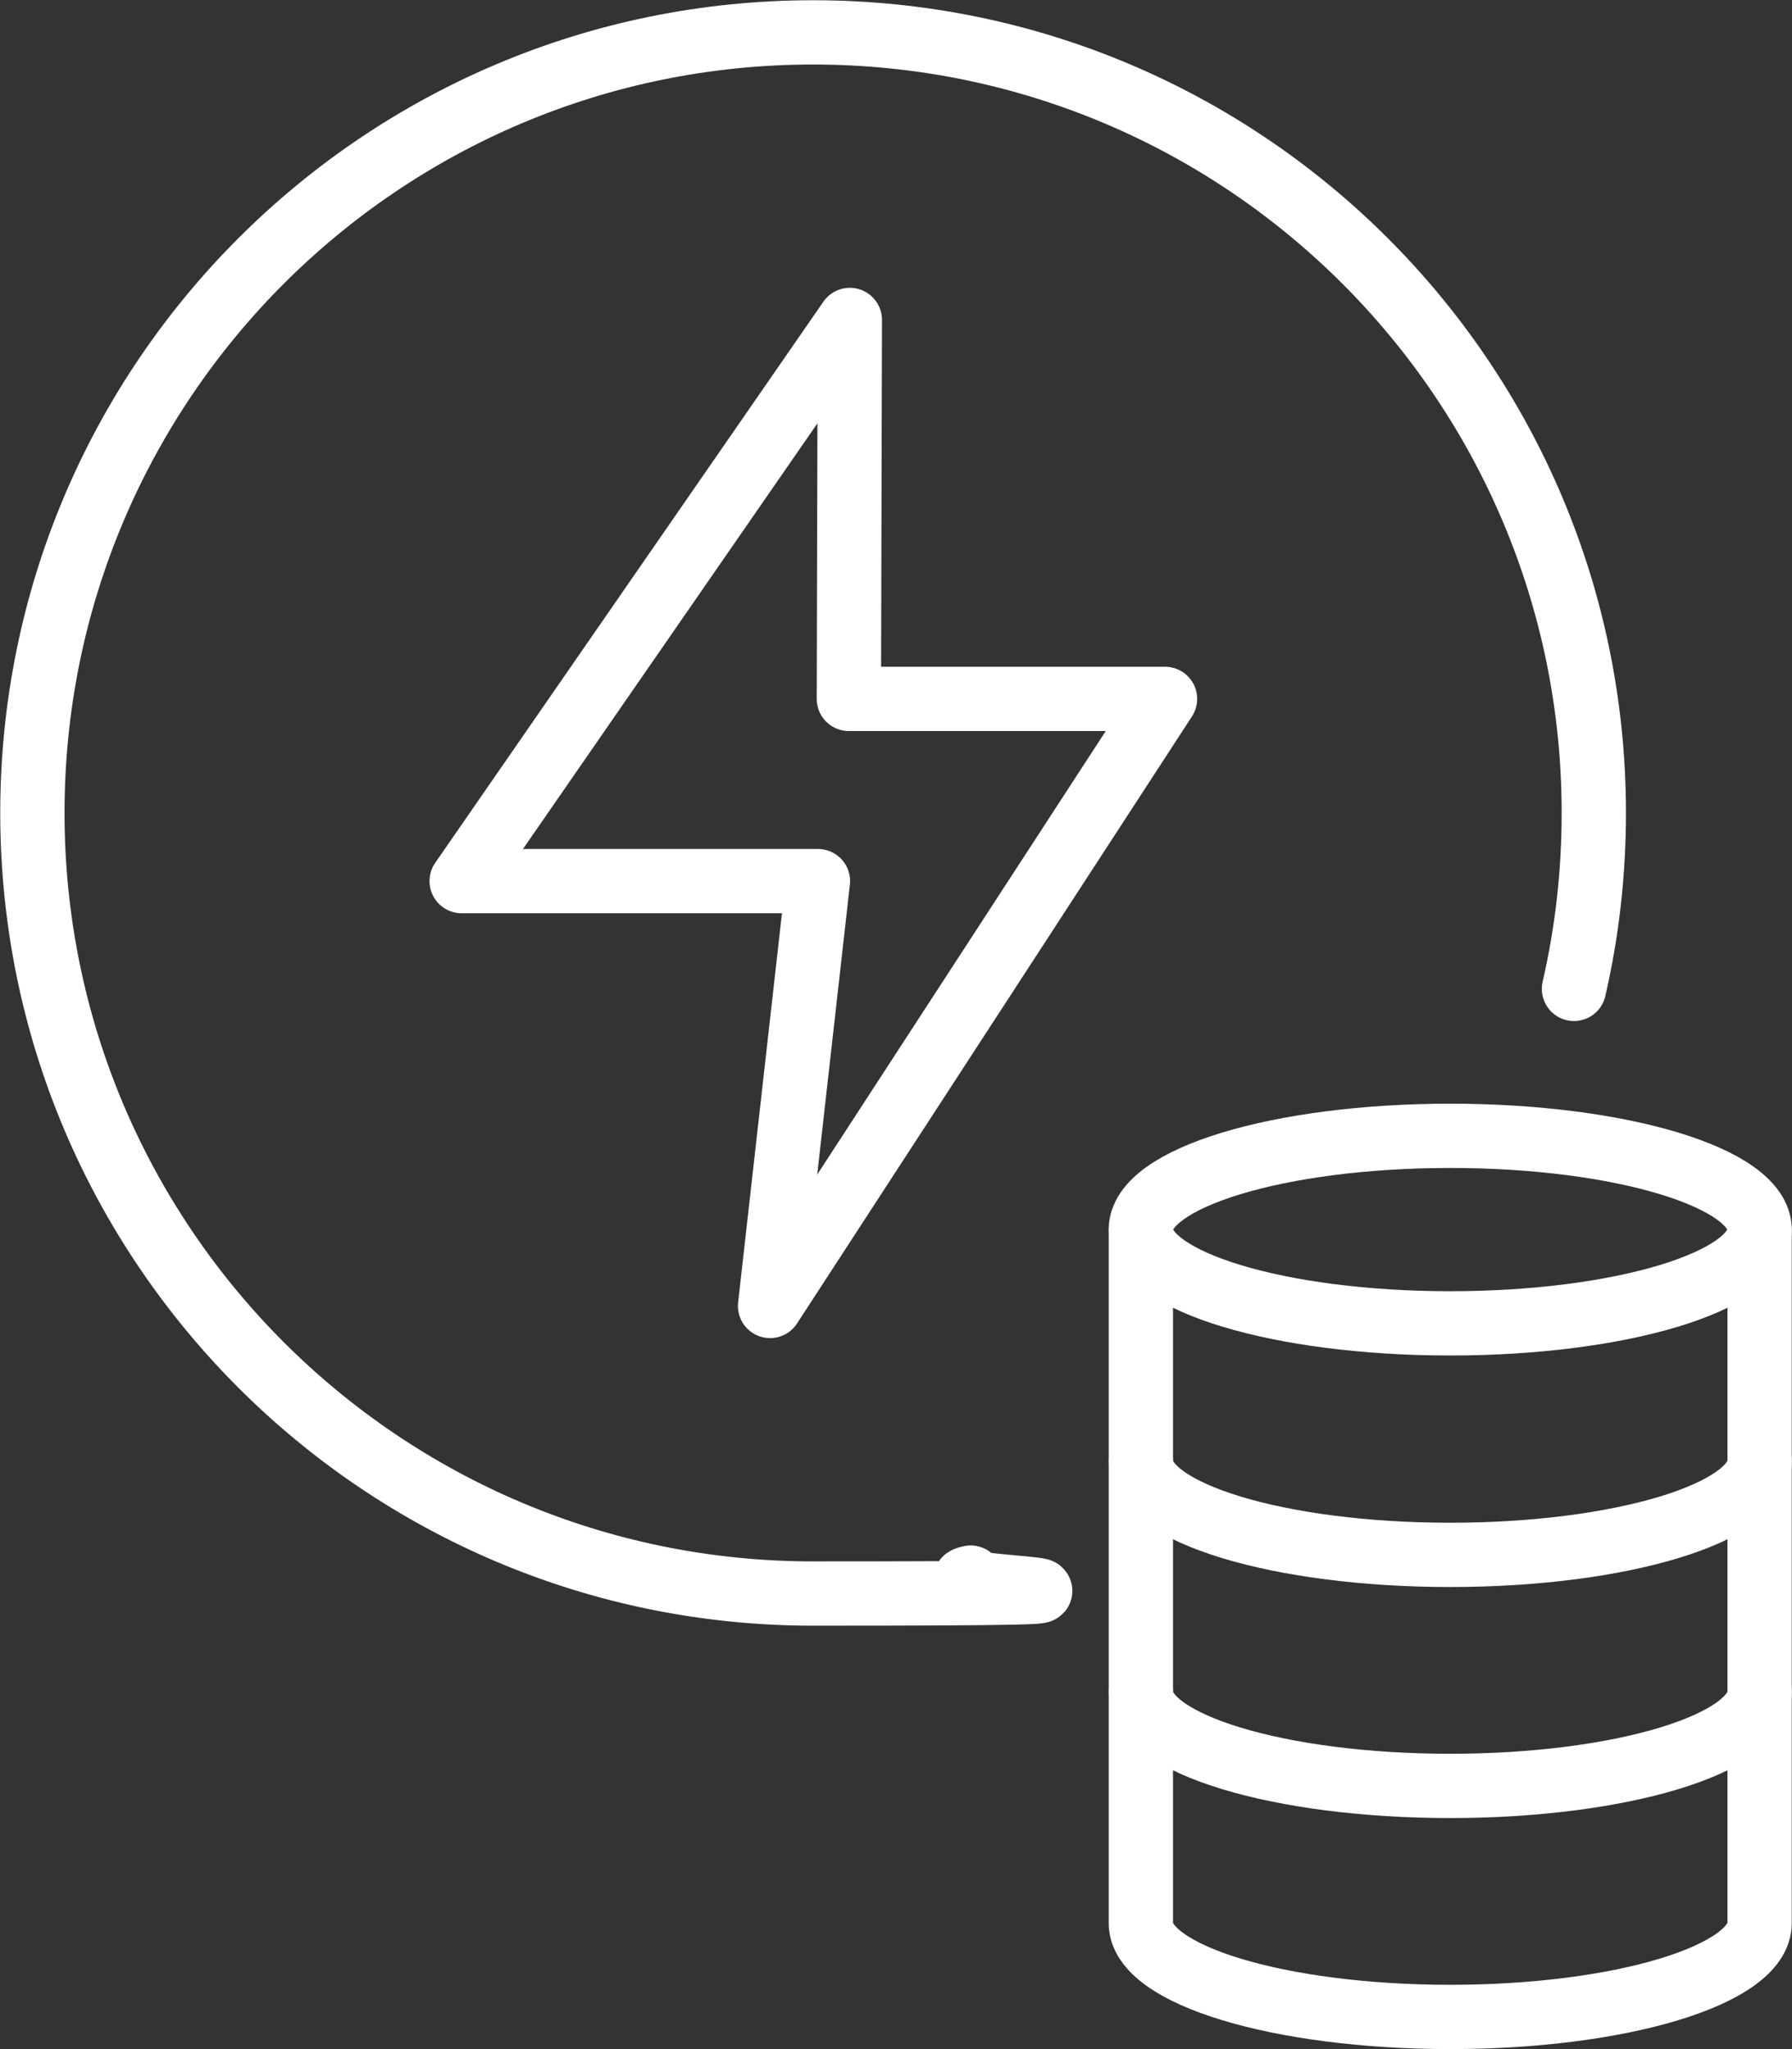 <?xml version="1.0" encoding="UTF-8"?>
<svg id="Layer_1" data-name="Layer 1" xmlns="http://www.w3.org/2000/svg" version="1.1" viewBox="0 0 370.7 424">
  <rect x="0" y="0" width="370.7" height="424" fill="#333333" stroke="none"/>
  <defs>
    <style>
      .cls-1 {
        fill: none;
        stroke: #fff;
        stroke-linecap: round;
        stroke-linejoin: round;
        stroke-width: 13.3px;
      }
    </style>
  </defs>
  <polygon class="cls-1" points="175.8 66.2 175.6 144.6 241 144.6 159.3 270.2 169.2 182.3 95.5 182.3 175.8 66.2"/>
  <path class="cls-1" d="M364,254.4c0,10.7-28.7,19.4-64,19.4s-64-8.7-64-19.4,28.7-19.4,64-19.4,64,8.7,64,19.4Z"/>
  <path class="cls-1" d="M364,302.3c0,10.7-28.7,19.4-64,19.4s-64-8.7-64-19.4"/>
  <path class="cls-1" d="M364,350.1c0,10.7-28.7,19.4-64,19.4s-64-8.7-64-19.4"/>
  <path class="cls-1" d="M364,254.4v143.5c0,10.7-28.7,19.4-64,19.4s-64-8.7-64-19.4v-143.5"/>
  <path class="cls-1" d="M325.6,204.6c2.7-11.7,4.1-23.9,4.1-36.4,0-89.2-72.3-161.5-161.5-161.5S6.7,79,6.7,168.2s72.3,161.5,161.5,161.5,22-1.1,32.6-3.3"/>
</svg>